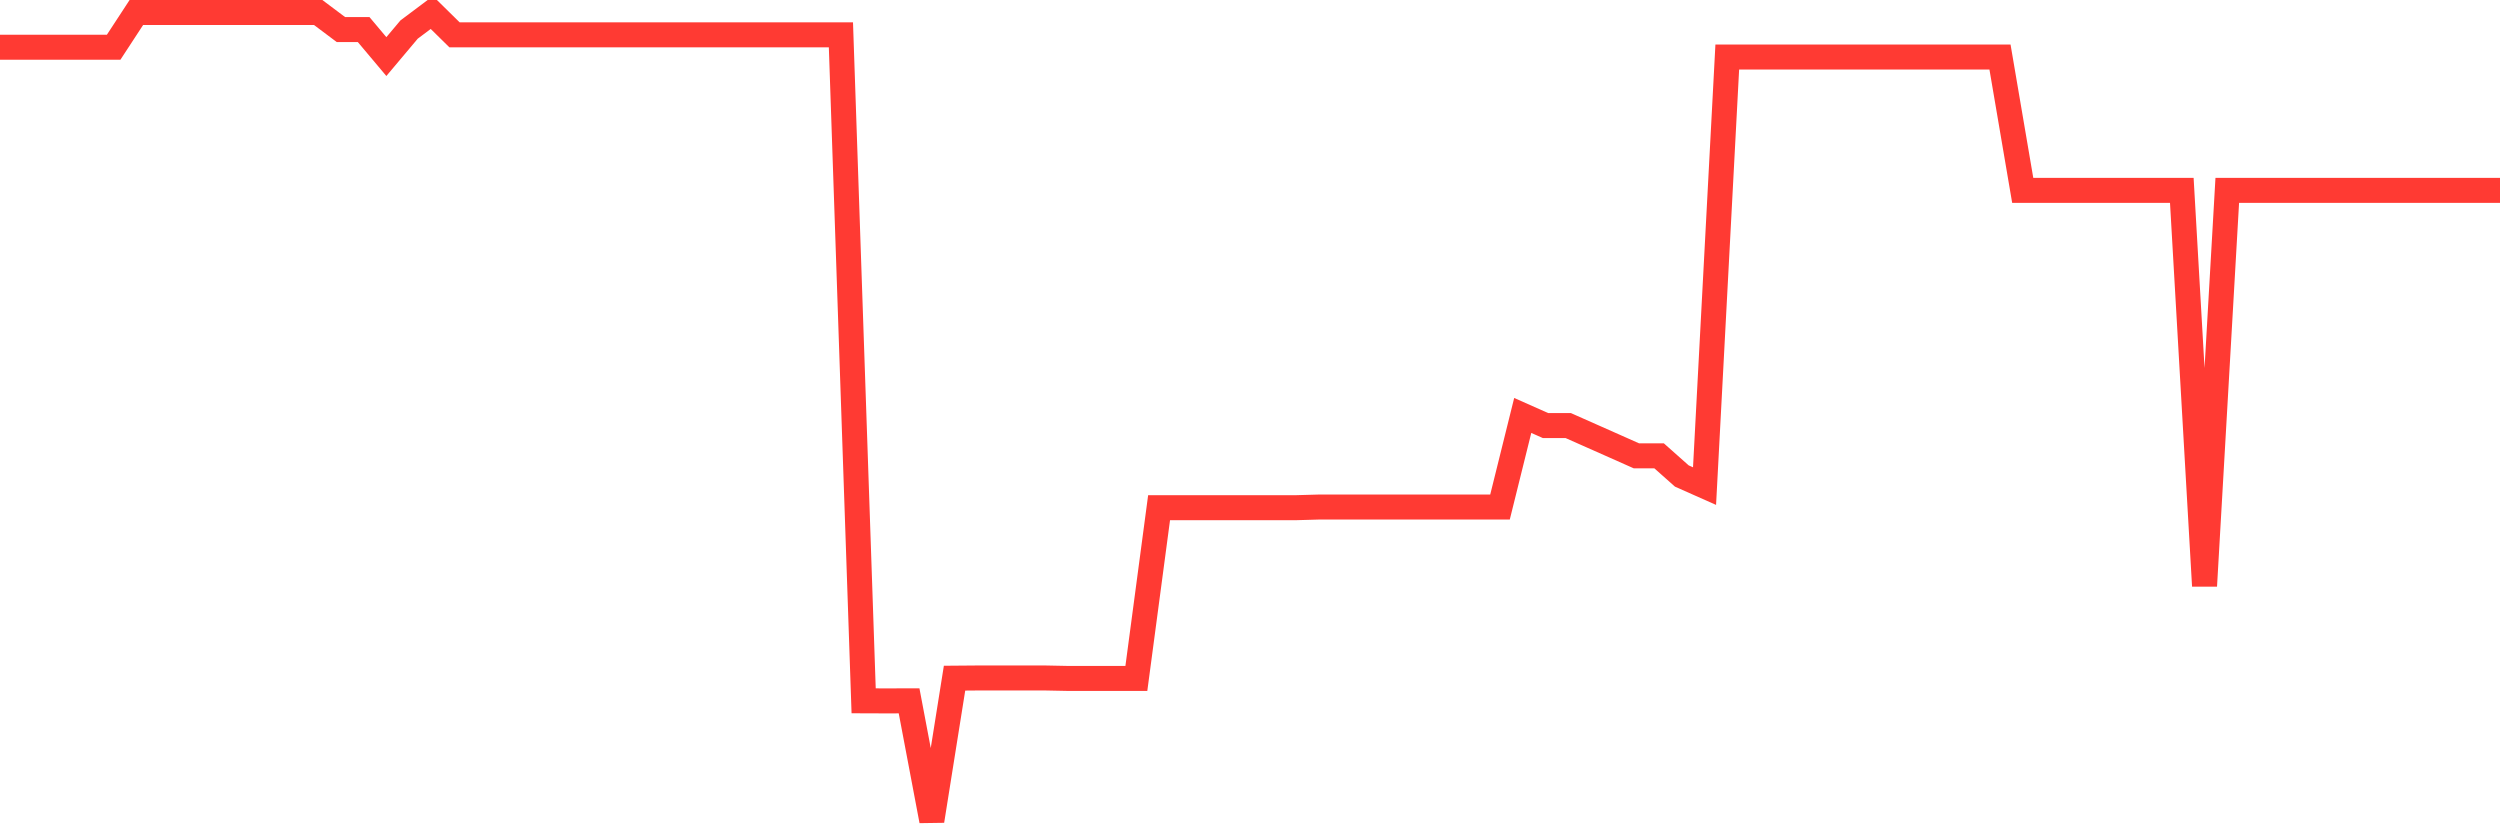 <svg
  xmlns="http://www.w3.org/2000/svg"
  xmlns:xlink="http://www.w3.org/1999/xlink"
  width="120"
  height="40"
  viewBox="0 0 120 40"
  preserveAspectRatio="none"
>
  <polyline
    points="0,2.268 1.091,2.268 2.182,2.268 3.273,2.268 4.364,2.268 5.455,2.268 6.545,0.6 7.636,0.6 8.727,0.6 9.818,0.6 10.909,0.6 12,0.6 13.091,0.6 14.182,0.6 15.273,0.6 16.364,1.419 17.455,1.419 18.545,2.716 19.636,1.419 20.727,0.6 21.818,1.673 22.909,1.673 24,1.673 25.091,1.673 26.182,1.673 27.273,1.673 28.364,1.673 29.455,1.673 30.545,1.673 31.636,1.673 32.727,1.673 33.818,1.673 34.909,1.673 36,1.673 37.091,1.673 38.182,1.673 39.273,1.673 40.364,1.673 41.455,33.639 42.545,33.643 43.636,33.64 44.727,39.4 45.818,32.552 46.909,32.543 48,32.543 49.091,32.543 50.182,32.543 51.273,32.565 52.364,32.565 53.455,32.565 54.545,32.565 55.636,24.37 56.727,24.37 57.818,24.37 58.909,24.37 60,24.37 61.091,24.37 62.182,24.37 63.273,24.339 64.364,24.339 65.455,24.339 66.545,24.339 67.636,24.339 68.727,24.339 69.818,24.339 70.909,24.339 72,24.339 73.091,19.941 74.182,20.426 75.273,20.426 76.364,20.91 77.455,21.394 78.545,21.879 79.636,21.879 80.727,22.848 81.818,23.333 82.909,2.738 84,2.738 85.091,2.738 86.182,2.738 87.273,2.738 88.364,2.738 89.455,2.738 90.545,2.738 91.636,2.738 92.727,2.738 93.818,2.738 94.909,2.738 96,2.738 97.091,9.139 98.182,9.139 99.273,9.139 100.364,9.139 101.455,9.139 102.545,9.139 103.636,9.139 104.727,9.139 105.818,28.125 106.909,9.139 108,9.139 109.091,9.139 110.182,9.139 111.273,9.139 112.364,9.139 113.455,9.139 114.545,9.139 115.636,9.139 116.727,9.139 117.818,9.139 118.909,9.139 120,9.139"
    fill="none"
    stroke="#ff3a33"
    stroke-width="1.2"
  >
  </polyline>
</svg>